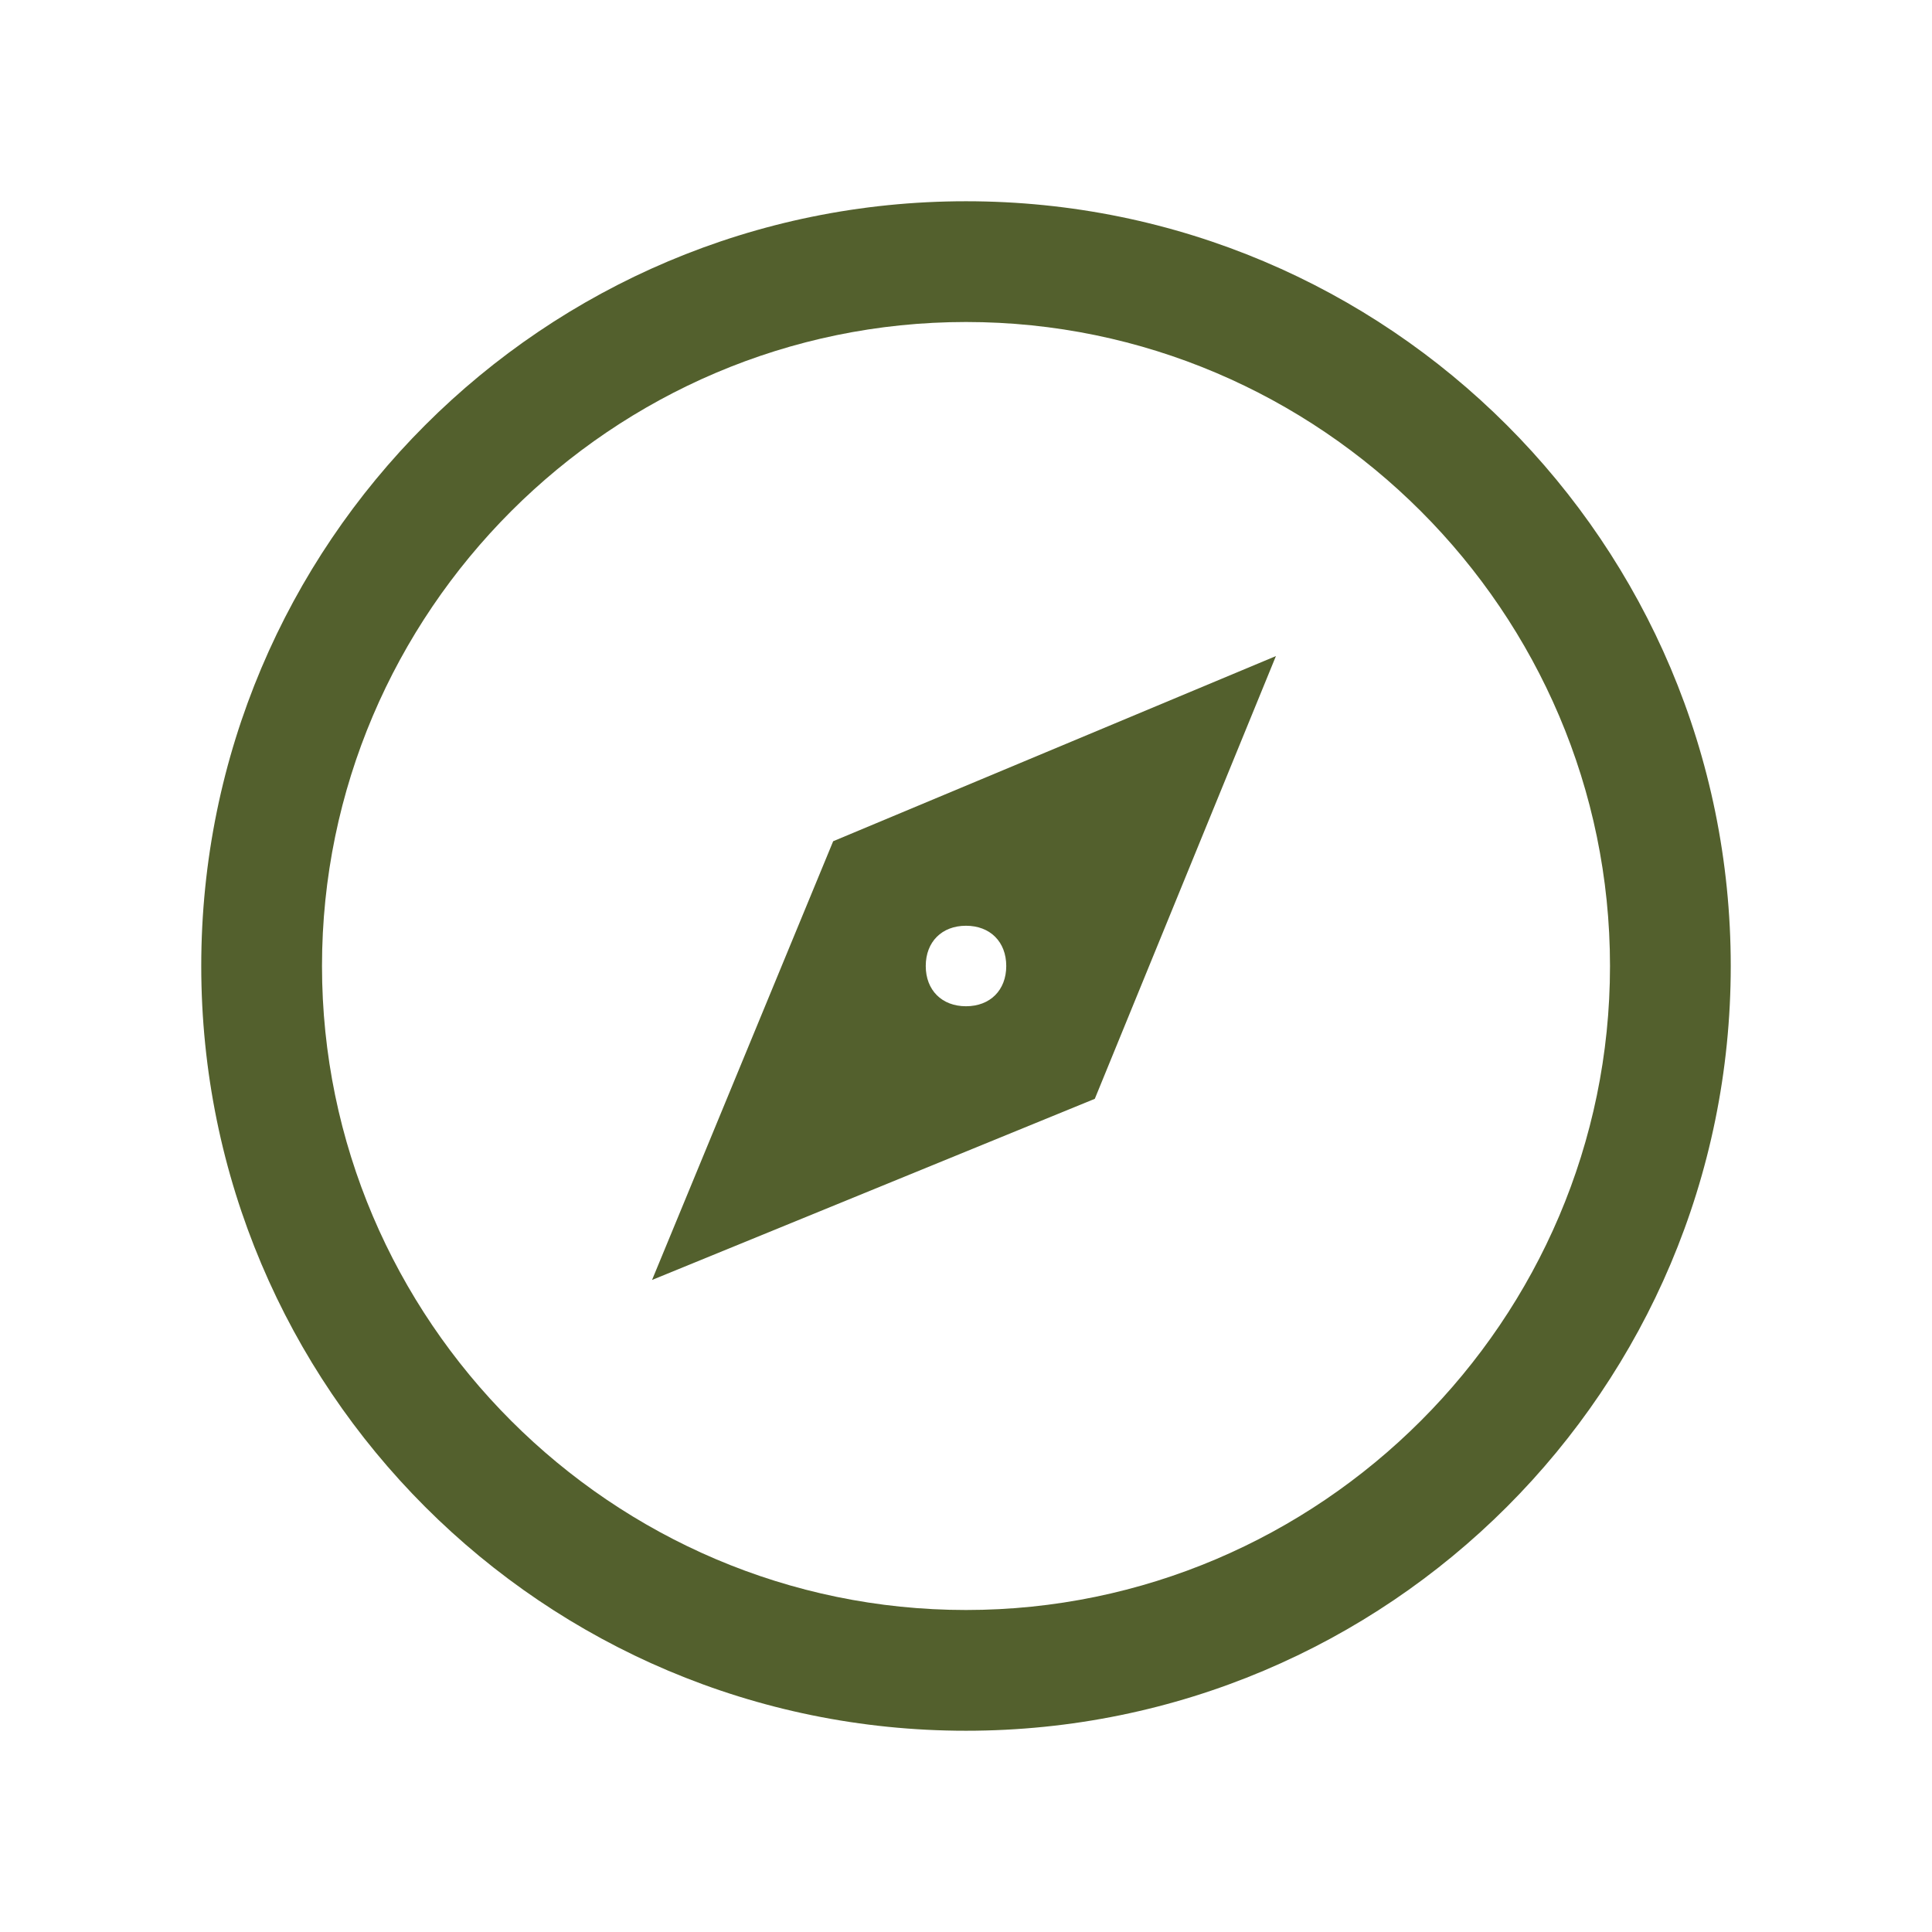 <svg xmlns="http://www.w3.org/2000/svg" xmlns:xlink="http://www.w3.org/1999/xlink" viewBox="0 0 96 96" id="Icons_Compass" overflow="hidden"><path d=" M 48 10 C 27 10 10 27 10 48 C 10 69 27 86 48 86 C 69 86 86 69 86 48 C 86 27 69 10 48 10 Z M 48 16 C 65.6 16 80 30.4 80 48 C 80 65.6 65.6 80 48 80 C 30.4 80 16 65.6 16 48 C 16 30.4 30.4 16 48 16" stroke="none" stroke-width="1" stroke-dasharray="" stroke-dashoffset="1" fill="#53602D" fill-opacity="1"></path><path d=" M 32.4 63.6 L 54.4 54.6 L 63.4 32.6 L 41.4 41.8 L 32.4 63.6 Z M 48 46 C 49.2 46 50 46.8 50 48 C 50 49.2 49.2 50 48 50 C 46.8 50 46 49.2 46 48 C 46 46.8 46.8 46 48 46" stroke="none" stroke-width="1" stroke-dasharray="" stroke-dashoffset="1" fill="#53602D" fill-opacity="1"></path></svg>